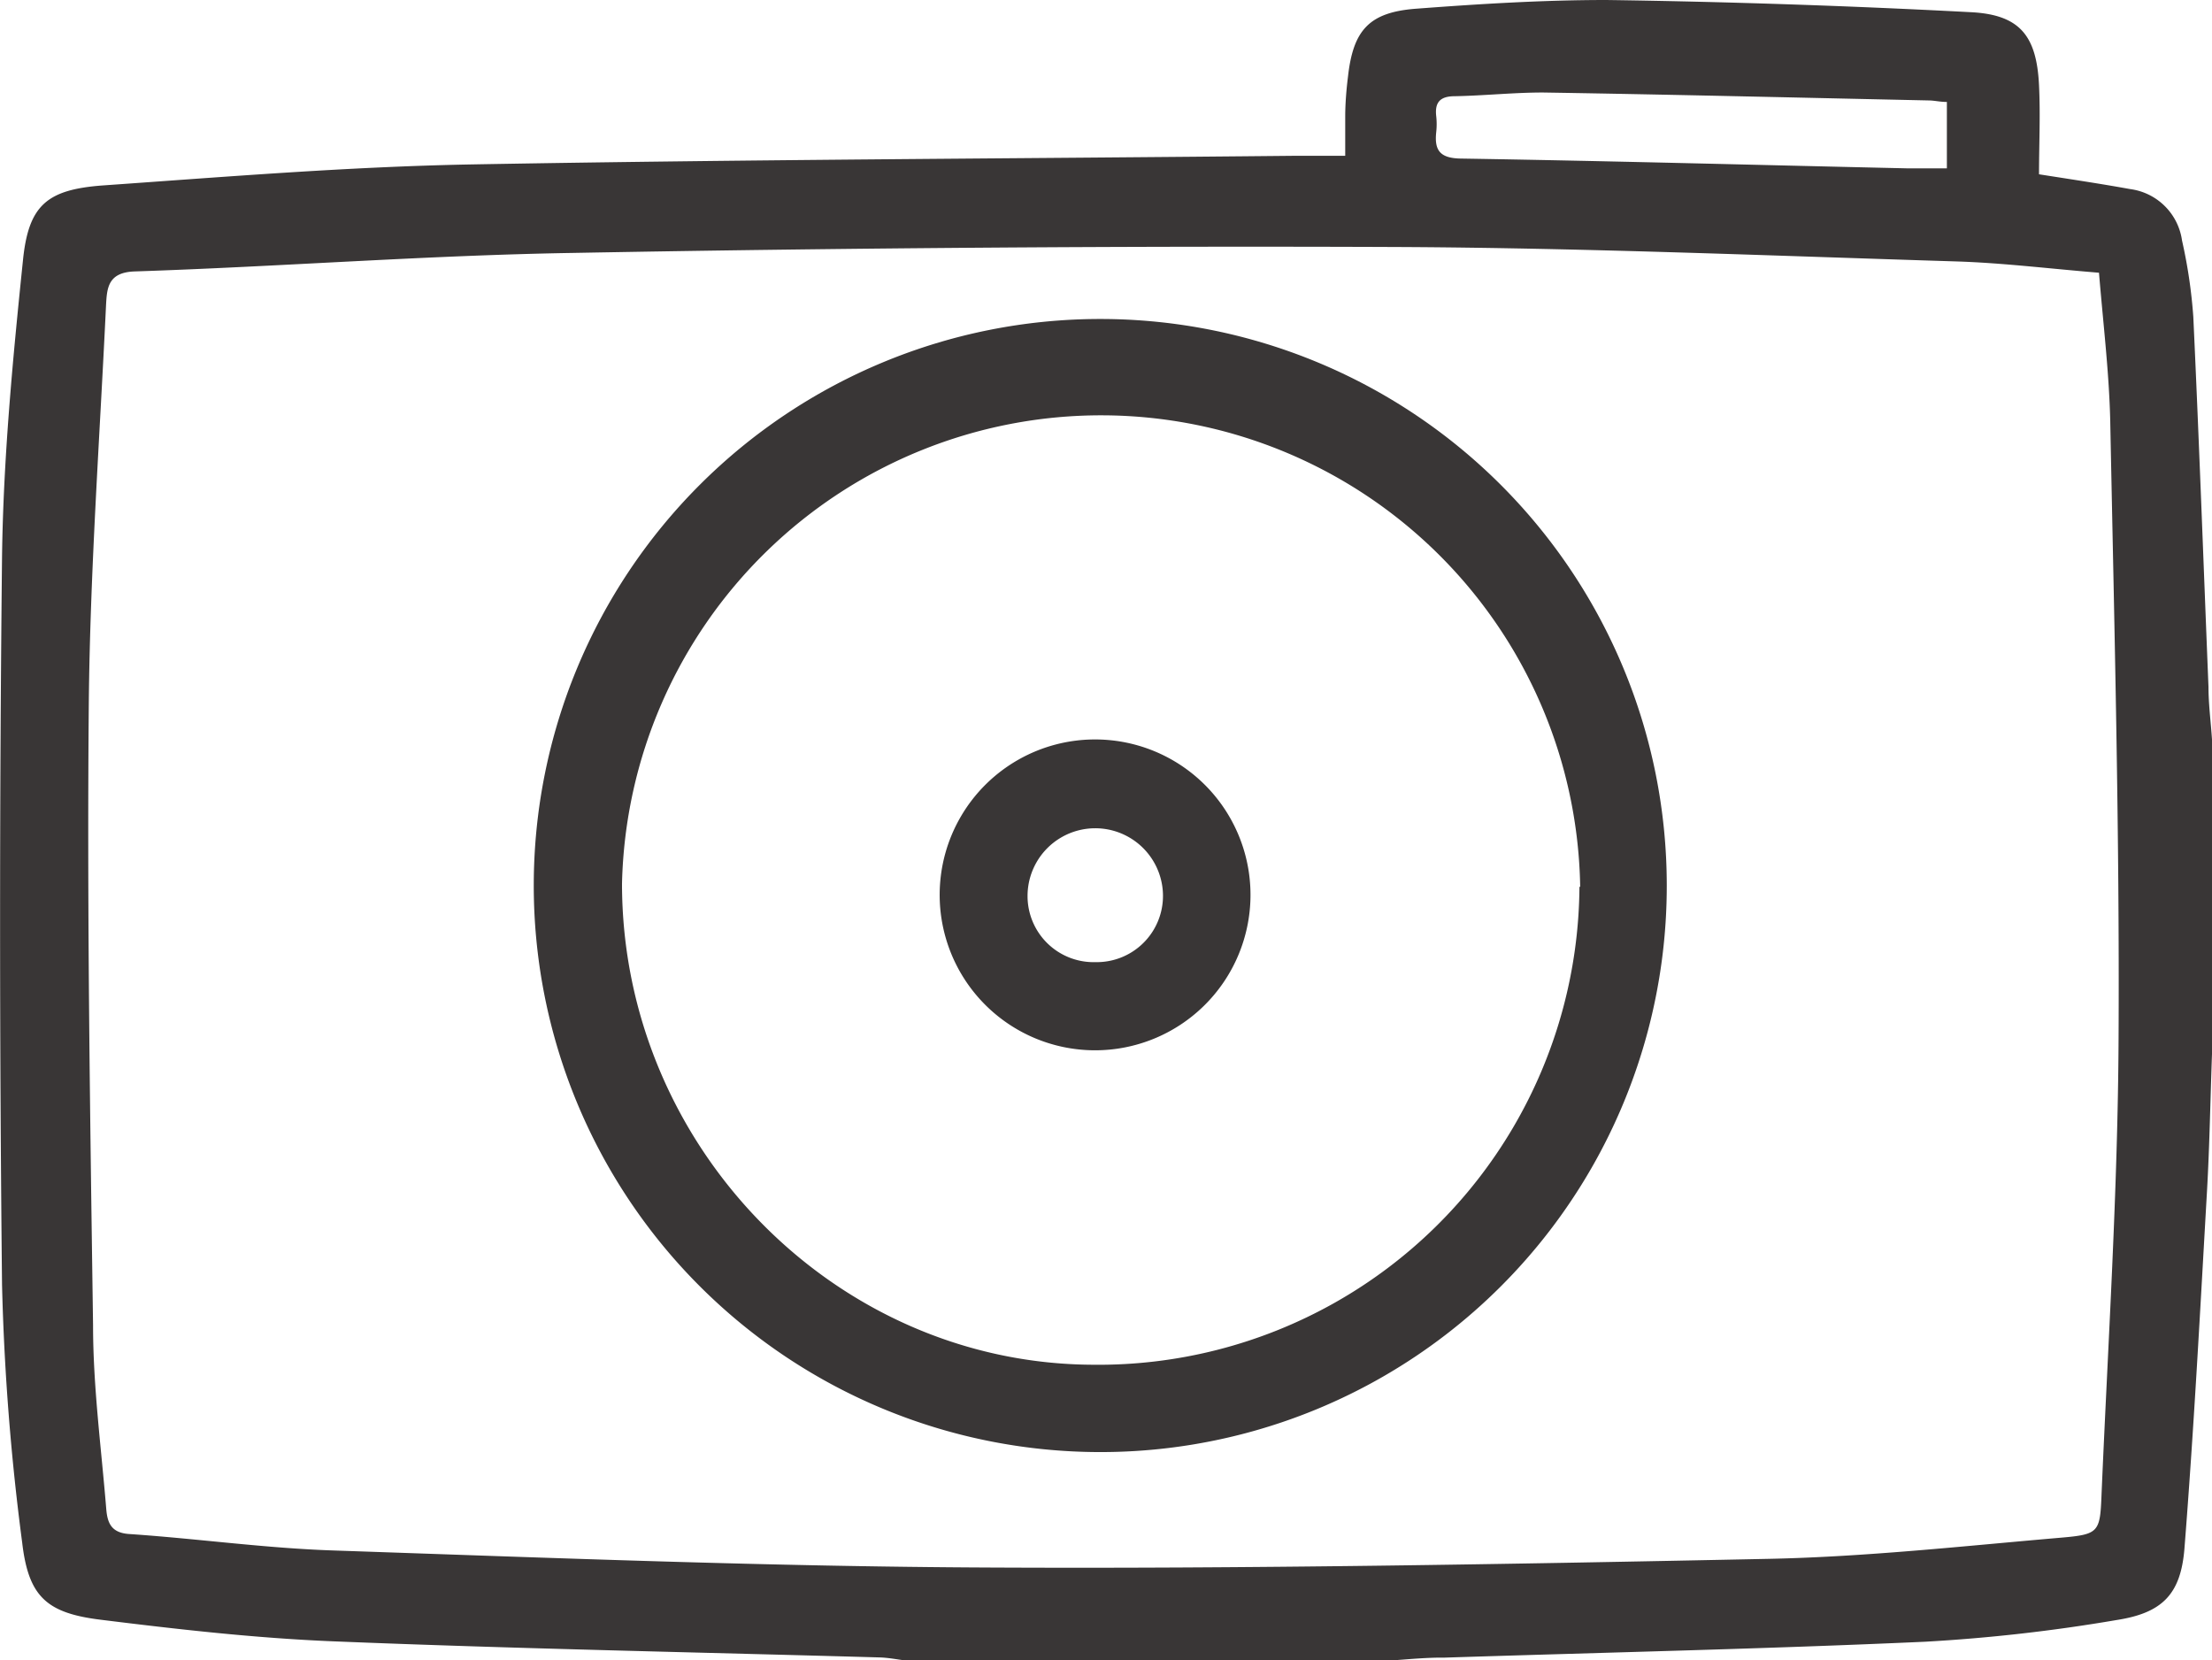 <?xml version="1.0" encoding="UTF-8"?> <svg xmlns="http://www.w3.org/2000/svg" width="119.56" height="89.74" viewBox="0 0 119.56 89.74"><path d="M75.25,89.74H48.9c-.43-.06-.86-.14-1.3-.16-9.85-.28-19.7-.47-29.55-.87-4.22-.17-8.43-.65-12.62-1.17-2.9-.36-3.89-1.24-4.23-4.16A130.42,130.42,0,0,1,.11,69.44Q-.1,49.76.11,30.08c.07-5.33.58-10.67,1.13-16,.3-3,1.3-3.84,4.35-4.06,6.56-.46,13.13-1,19.71-1.13C40.18,8.62,55.07,8.57,70,8.42h2.71c0-.8,0-1.47,0-2.13s.06-1.44.15-2.15C73.14,1.63,74,.66,76.55.47,80,.21,83.4,0,86.83,0q9.86.14,19.72.66c2.63.14,3.53,1.28,3.66,3.94.08,1.62,0,3.24,0,4.82,1.72.27,3.33.51,4.93.8A3.26,3.26,0,0,1,117.94,13a27.43,27.43,0,0,1,.61,4.13c.31,6.65.55,13.3.82,20,0,.95.13,1.9.19,2.84v17c-.09,2.47-.13,4.94-.27,7.4-.37,6.44-.71,12.89-1.22,19.33-.2,2.47-1.2,3.48-3.68,3.86a92,92,0,0,1-10.33,1.17c-8.65.39-17.31.58-26,.86C77.15,89.58,76.2,89.67,75.25,89.74Zm38.2-75c-2.7-.22-5.19-.53-7.69-.61-10.05-.31-20.1-.73-30.15-.78q-22.33-.09-44.67.32c-7.89.13-15.77.74-23.66,1-1.46.05-1.5.91-1.55,1.85C5.39,23.7,4.87,30.87,4.8,38c-.1,11.21.07,22.42.23,33.63,0,3.3.44,6.59.71,9.89C5.8,82.3,6,82.85,7,82.91c3.69.25,7.37.77,11.07.89,11.8.4,23.61.87,35.42.92,14,.07,28.09-.18,42.14-.47,5.25-.11,10.49-.69,15.73-1.14,2.09-.18,2.15-.28,2.23-2.35.35-8.2.88-16.41.92-24.62.06-11.12-.23-22.25-.45-33.38C114,20.14,113.68,17.52,113.45,14.72Zm-8.22-9.23c-.36,0-.64-.07-.92-.08-7-.15-13.94-.32-20.91-.43-1.59,0-3.18.17-4.77.2-.79,0-1.09.33-1,1.09a3.93,3.93,0,0,1,0,.84c-.11,1,.2,1.43,1.36,1.44,8.05.13,16.1.35,24.15.53.66,0,1.33,0,2.09,0Z" fill="#393636"></path><path d="M59.41,78.48A30.62,30.62,0,1,1,90.09,47.83,30.6,30.6,0,0,1,59.41,78.48Zm26-30.55a25.9,25.9,0,0,0-51.79-.17c0,14.16,11.48,25.94,25.44,26A26,26,0,0,0,85.37,47.93Z" fill="#393636"></path><path d="M67.59,48.43a8.4,8.4,0,1,1-16.8-.13,8.4,8.4,0,0,1,16.8.13ZM59.21,52a3.58,3.58,0,0,0,3.65-3.6,3.66,3.66,0,1,0-7.32.05A3.57,3.57,0,0,0,59.21,52Z" fill="#393636"></path></svg> 